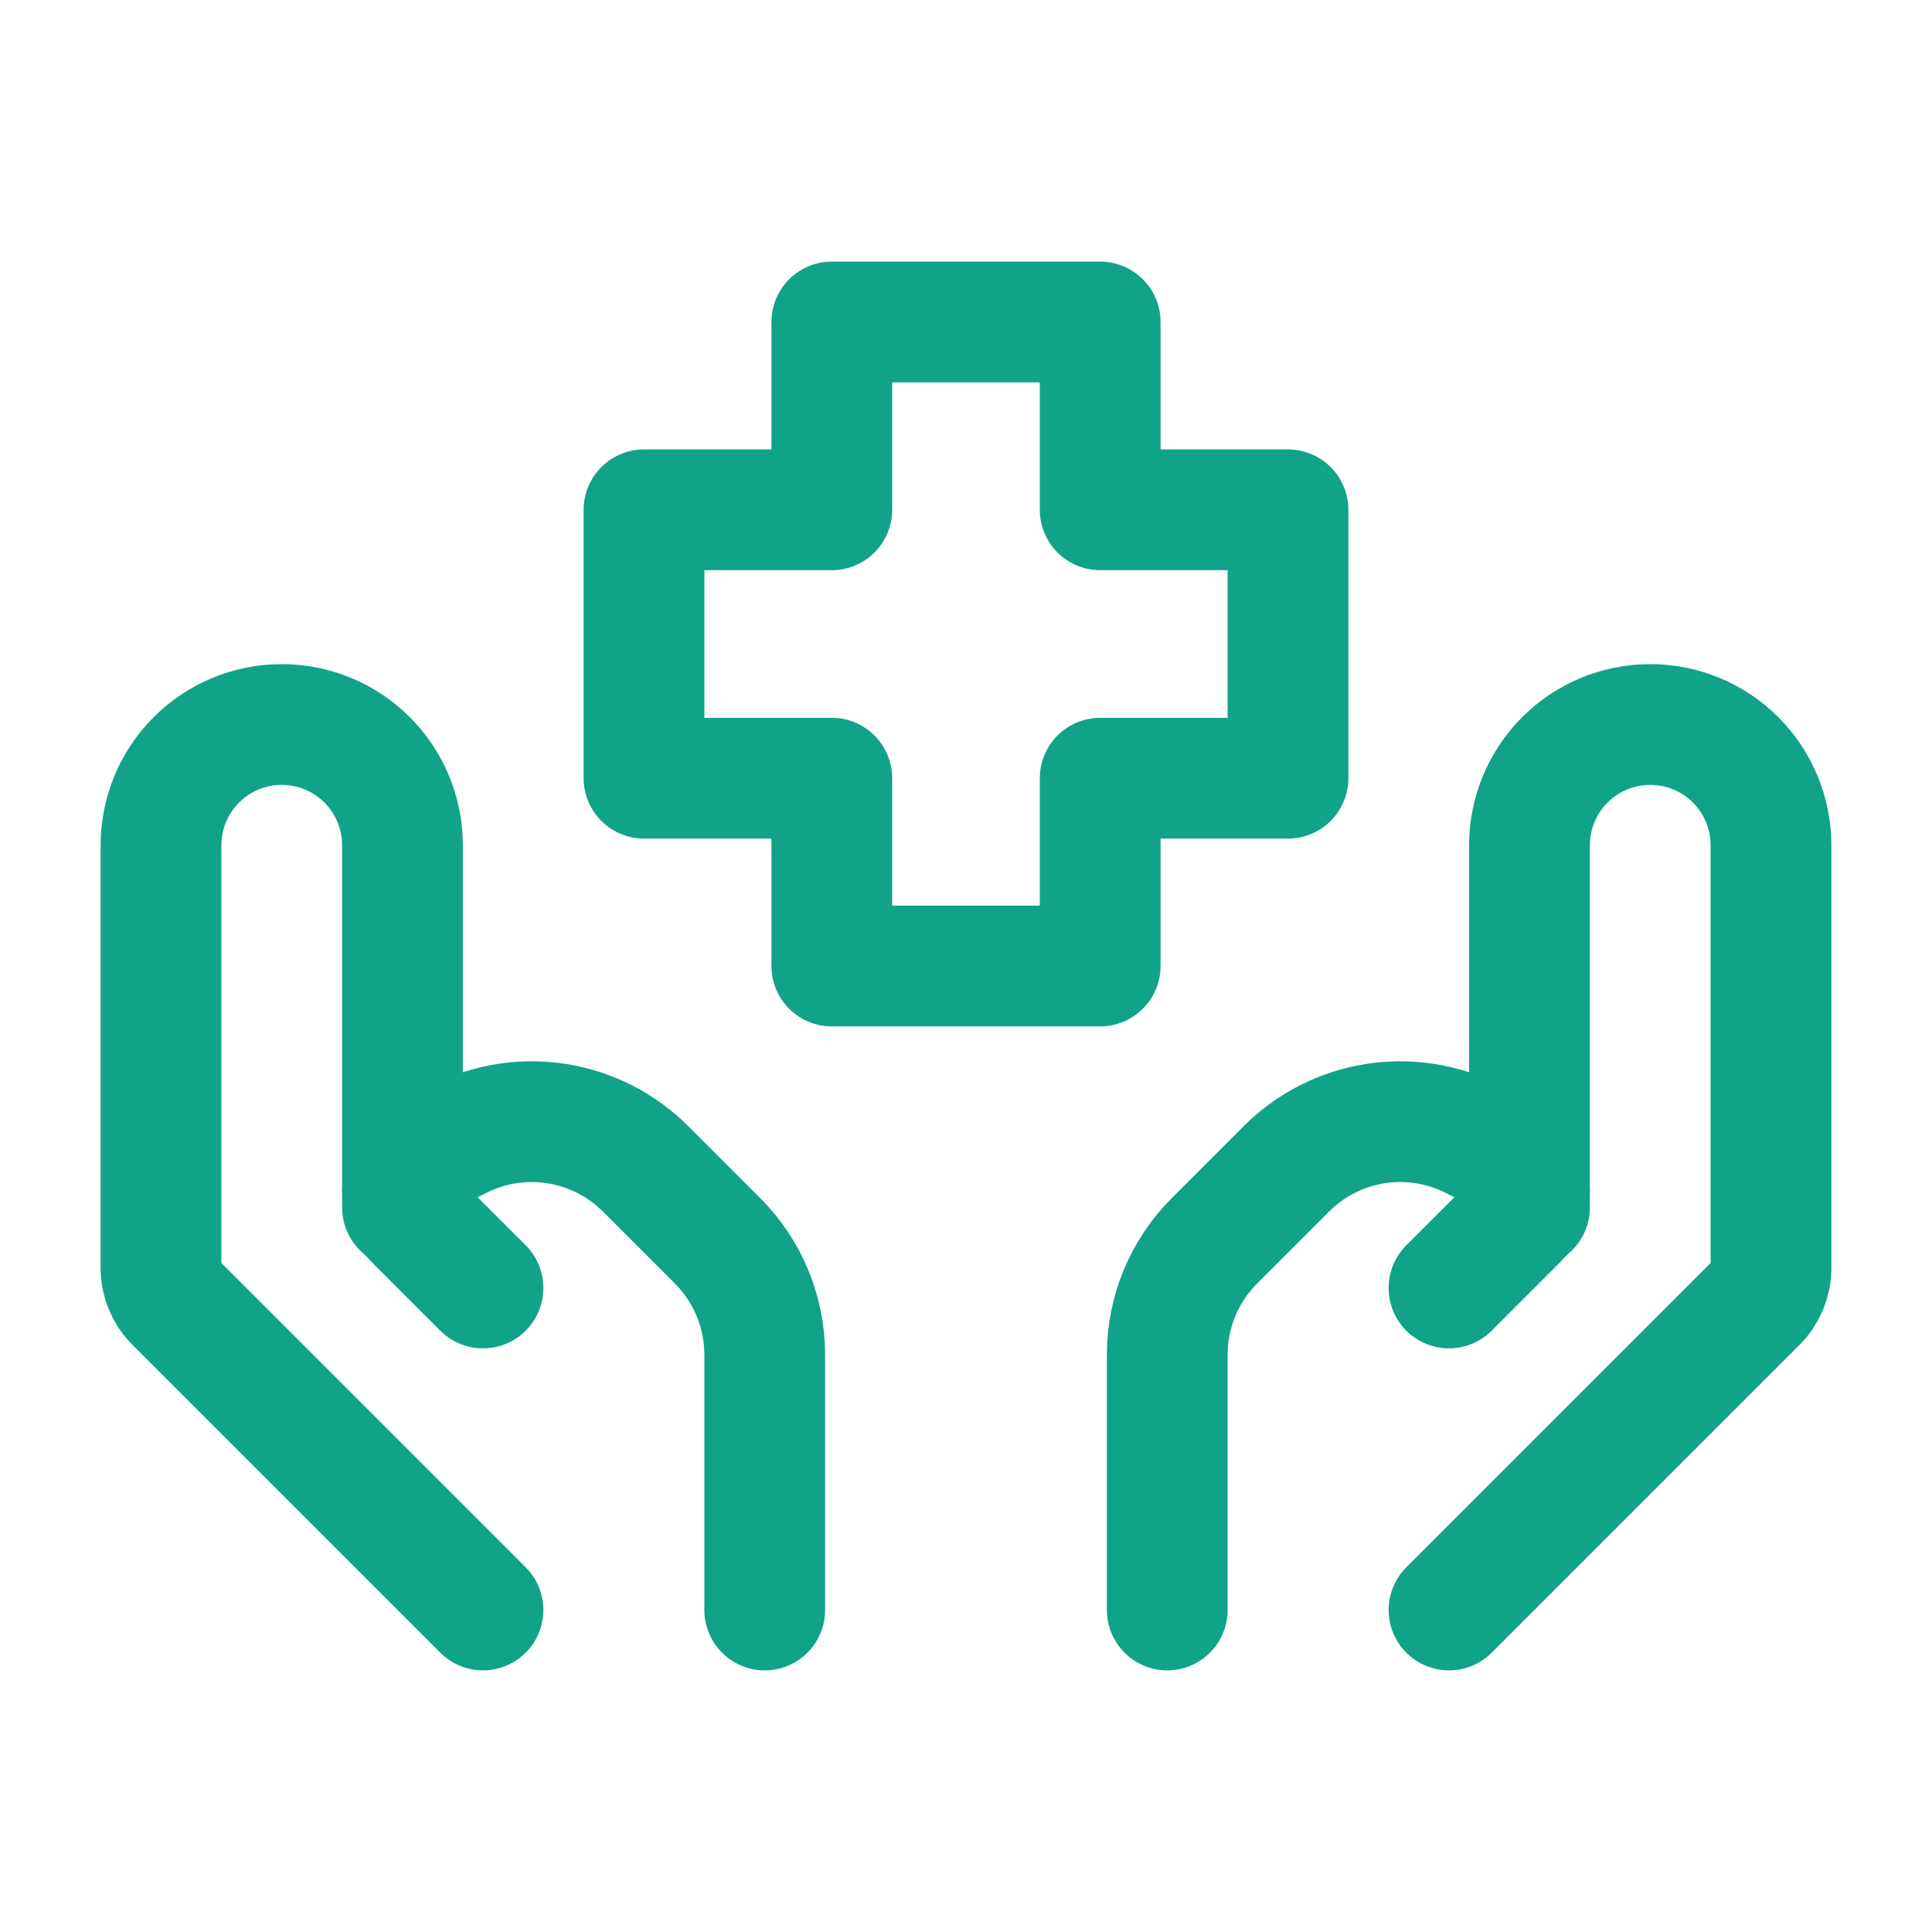 <svg width="140" height="140" viewBox="0 0 167 167" fill="none" xmlns="http://www.w3.org/2000/svg">
<path d="M125.249 139.166L151.857 112.558C152.64 111.776 153.081 110.714 153.082 109.607V73.062C153.082 70.294 151.982 67.639 150.025 65.682C148.067 63.724 145.413 62.625 142.644 62.625V62.625C139.876 62.625 137.221 63.724 135.264 65.682C133.307 67.639 132.207 70.294 132.207 73.062V104.375" stroke="#10A388" stroke-width="10.438" stroke-linecap="round" stroke-linejoin="round"/>
<path d="M125.249 111.333L131.219 105.363C131.533 105.05 131.782 104.678 131.951 104.268C132.121 103.858 132.208 103.419 132.208 102.976C132.207 102.35 132.032 101.737 131.702 101.205C131.373 100.673 130.902 100.243 130.343 99.963L127.26 98.425C124.649 97.12 121.693 96.668 118.81 97.135C115.928 97.602 113.266 98.964 111.2 101.028L104.973 107.256C102.363 109.865 100.896 113.404 100.895 117.095V139.166" stroke="#10A388" stroke-width="10.438" stroke-linecap="round" stroke-linejoin="round"/>
<path d="M41.749 139.166L15.14 112.558C14.357 111.776 13.916 110.714 13.915 109.607V73.062C13.915 70.294 15.015 67.639 16.973 65.682C18.93 63.724 21.585 62.625 24.353 62.625V62.625C27.121 62.625 29.776 63.724 31.733 65.682C33.691 67.639 34.791 70.294 34.791 73.062V104.375" stroke="#10A388" stroke-width="10.438" stroke-linecap="round" stroke-linejoin="round"/>
<path d="M41.749 111.333L35.779 105.363C35.465 105.049 35.217 104.677 35.047 104.268C34.878 103.858 34.79 103.419 34.791 102.976V102.976C34.791 101.703 35.514 100.541 36.655 99.963L39.738 98.425C42.349 97.12 45.306 96.668 48.188 97.135C51.07 97.602 53.732 98.964 55.798 101.028L62.025 107.256C64.635 109.865 66.102 113.404 66.103 117.095V139.166" stroke="#10A388" stroke-width="10.438" stroke-linecap="round" stroke-linejoin="round"/>
<path d="M95.098 83.5H71.899V67.266H55.666V44.067H71.899V27.833H95.098V44.067H111.332V67.266H95.098V83.5Z" stroke="#10A388" stroke-width="10.438" stroke-linecap="round" stroke-linejoin="round"/>
</svg>

